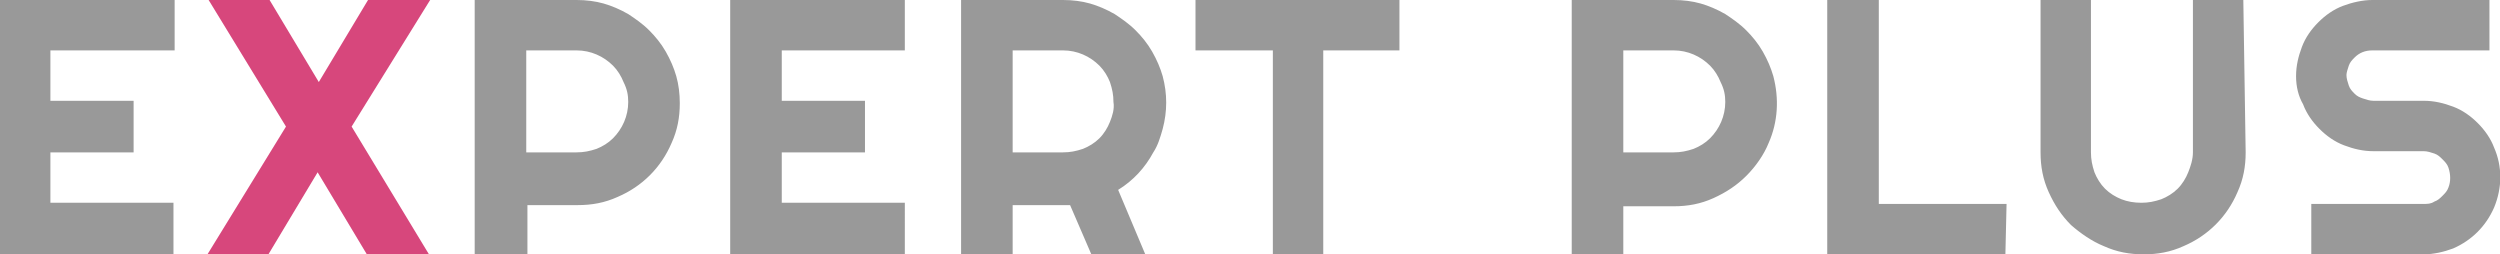 <?xml version="1.0" encoding="utf-8"?>
<!-- Generator: Adobe Illustrator 26.0.2, SVG Export Plug-In . SVG Version: 6.00 Build 0)  -->
<svg version="1.1" id="Слой_1" xmlns="http://www.w3.org/2000/svg" xmlns:xlink="http://www.w3.org/1999/xlink" x="0px" y="0px"
	 viewBox="0 0 213.3 21.7" style="enable-background:new 0 0 213.3 21.7;" xml:space="preserve">
<style type="text/css">
	.st0{fill:#999999;}
	.st1{fill:#D7477C;}
</style>
<path class="st0" d="M14.9,21.7H0V0h14.9v4.3H4.3v4.3h7.1V13H4.3v4.3h10.5V21.7z M44.9,4.3V13h4.3c0.6,0,1.1-0.1,1.7-0.3
	c0.5-0.2,1-0.5,1.4-0.9c0.8-0.8,1.3-1.9,1.3-3.1c0-0.6-0.1-1.1-0.4-1.7c-0.2-0.5-0.5-1-0.9-1.4c-0.8-0.8-1.9-1.3-3.1-1.3L44.9,4.3z
	 M44.9,21.7h-4.4V0h8.7c0.8,0,1.6,0.1,2.3,0.3c0.7,0.2,1.4,0.5,2.1,0.9c0.6,0.4,1.2,0.8,1.8,1.4c0.5,0.5,1,1.1,1.4,1.8
	c0.4,0.7,0.7,1.4,0.9,2.1c0.2,0.7,0.3,1.5,0.3,2.3c0,1.2-0.2,2.3-0.7,3.4c-0.9,2.1-2.5,3.7-4.6,4.6c-1.1,0.5-2.2,0.7-3.4,0.7h-4.3
	V21.7z M77.2,21.7H62.3V0h14.9v4.3H66.7v4.3h7.1V13h-7.1v4.3h10.5V21.7z M86.4,4.3V13h4.3c0.6,0,1.1-0.1,1.7-0.3
	c0.5-0.2,1-0.5,1.4-0.9c0.4-0.4,0.7-0.9,0.9-1.4c0.2-0.5,0.4-1.1,0.3-1.7c0-0.6-0.1-1.1-0.3-1.7c-0.2-0.5-0.5-1-0.9-1.4
	c-0.8-0.8-1.9-1.3-3.1-1.3L86.4,4.3z M86.4,21.7h-4.4V0h8.7c0.8,0,1.6,0.1,2.3,0.3c0.7,0.2,1.4,0.5,2.1,0.9c0.6,0.4,1.2,0.8,1.8,1.4
	c0.5,0.5,1,1.1,1.4,1.8c0.4,0.7,0.7,1.4,0.9,2.1c0.4,1.5,0.4,3,0,4.5c-0.2,0.7-0.4,1.4-0.8,2c-0.7,1.3-1.7,2.4-3,3.2l2.4,5.7h-4.6
	l-1.9-4.4h-4.9V21.7z M112.9,21.7h-4.3V4.3H102V0h17.4v4.3h-6.5V21.7z M138.5,4.3V13h4.3c0.6,0,1.1-0.1,1.7-0.3
	c0.5-0.2,1-0.5,1.4-0.9c0.8-0.8,1.3-1.9,1.3-3.1c0-0.6-0.1-1.1-0.4-1.7c-0.2-0.5-0.5-1-0.9-1.4c-0.8-0.8-1.9-1.3-3.1-1.3L138.5,4.3z
	 M138.5,21.7h-4.4V0h8.7c0.8,0,1.6,0.1,2.3,0.3c0.7,0.2,1.4,0.5,2.1,0.9c0.6,0.4,1.2,0.8,1.8,1.4c0.5,0.5,1,1.1,1.4,1.8
	c0.4,0.7,0.7,1.4,0.9,2.1c0.5,1.9,0.4,3.9-0.4,5.7c-0.4,1-1.1,2-1.9,2.8c-0.8,0.8-1.7,1.4-2.8,1.9c-1.1,0.5-2.2,0.7-3.4,0.7h-4.3
	V21.7z M171.1,21.7h-15.2V0h4.4v17.4h10.9L171.1,21.7z M191.6,13c0,1.2-0.2,2.3-0.7,3.4c-0.9,2.1-2.5,3.7-4.6,4.6
	c-1.1,0.5-2.2,0.7-3.4,0.7c-1.2,0-2.3-0.2-3.4-0.7c-1-0.4-2-1.1-2.8-1.8c-0.8-0.8-1.4-1.7-1.9-2.8c-0.5-1.1-0.7-2.2-0.7-3.4V0h4.3
	v13c0,0.6,0.1,1.1,0.3,1.7c0.2,0.5,0.5,1,0.9,1.4c0.4,0.4,0.9,0.7,1.4,0.9c0.5,0.2,1.1,0.3,1.7,0.3c0.6,0,1.1-0.1,1.7-0.3
	c0.5-0.2,1-0.5,1.4-0.9c0.4-0.4,0.7-0.9,0.9-1.4c0.2-0.5,0.4-1.1,0.4-1.7V0h4.3L191.6,13z M195.9,6.5c0-0.9,0.2-1.7,0.5-2.5
	c0.3-0.8,0.8-1.5,1.4-2.1c0.6-0.6,1.3-1.1,2.1-1.4c0.8-0.3,1.7-0.5,2.5-0.5h10v4.3h-10c-0.6,0-1.1,0.2-1.5,0.6
	c-0.2,0.2-0.4,0.4-0.5,0.7c-0.1,0.3-0.2,0.6-0.2,0.8c0,0.3,0.1,0.6,0.2,0.9c0.1,0.3,0.3,0.5,0.5,0.7c0.2,0.2,0.4,0.3,0.7,0.4
	c0.3,0.1,0.6,0.2,0.9,0.2h4.3c0.9,0,1.7,0.2,2.5,0.5c0.8,0.3,1.5,0.8,2.1,1.4c0.6,0.6,1.1,1.3,1.4,2.1c0.7,1.6,0.7,3.4,0,5.1
	c-0.7,1.6-1.9,2.8-3.5,3.5c-0.8,0.3-1.7,0.5-2.5,0.5h-9.6v-4.3h9.6c0.3,0,0.6,0,0.9-0.2c0.3-0.1,0.5-0.3,0.7-0.5
	c0.2-0.2,0.4-0.4,0.5-0.7c0.2-0.5,0.2-1.1,0-1.7c-0.1-0.3-0.3-0.5-0.5-0.7c-0.2-0.2-0.4-0.4-0.7-0.5c-0.3-0.1-0.6-0.2-0.9-0.2h-4.3
	c-0.9,0-1.7-0.2-2.5-0.5c-0.8-0.3-1.5-0.8-2.1-1.4c-0.6-0.6-1.1-1.3-1.4-2.1C196.1,8.2,195.9,7.4,195.9,6.5L195.9,6.5z"/>
<path class="st1" d="M36.6,21.7h-5.3l-4.2-7l-4.2,7h-5.2l6.7-10.9L17.8,0H23l4.2,7l4.2-7h5.3L30,10.8L36.6,21.7z"/>
</svg>
